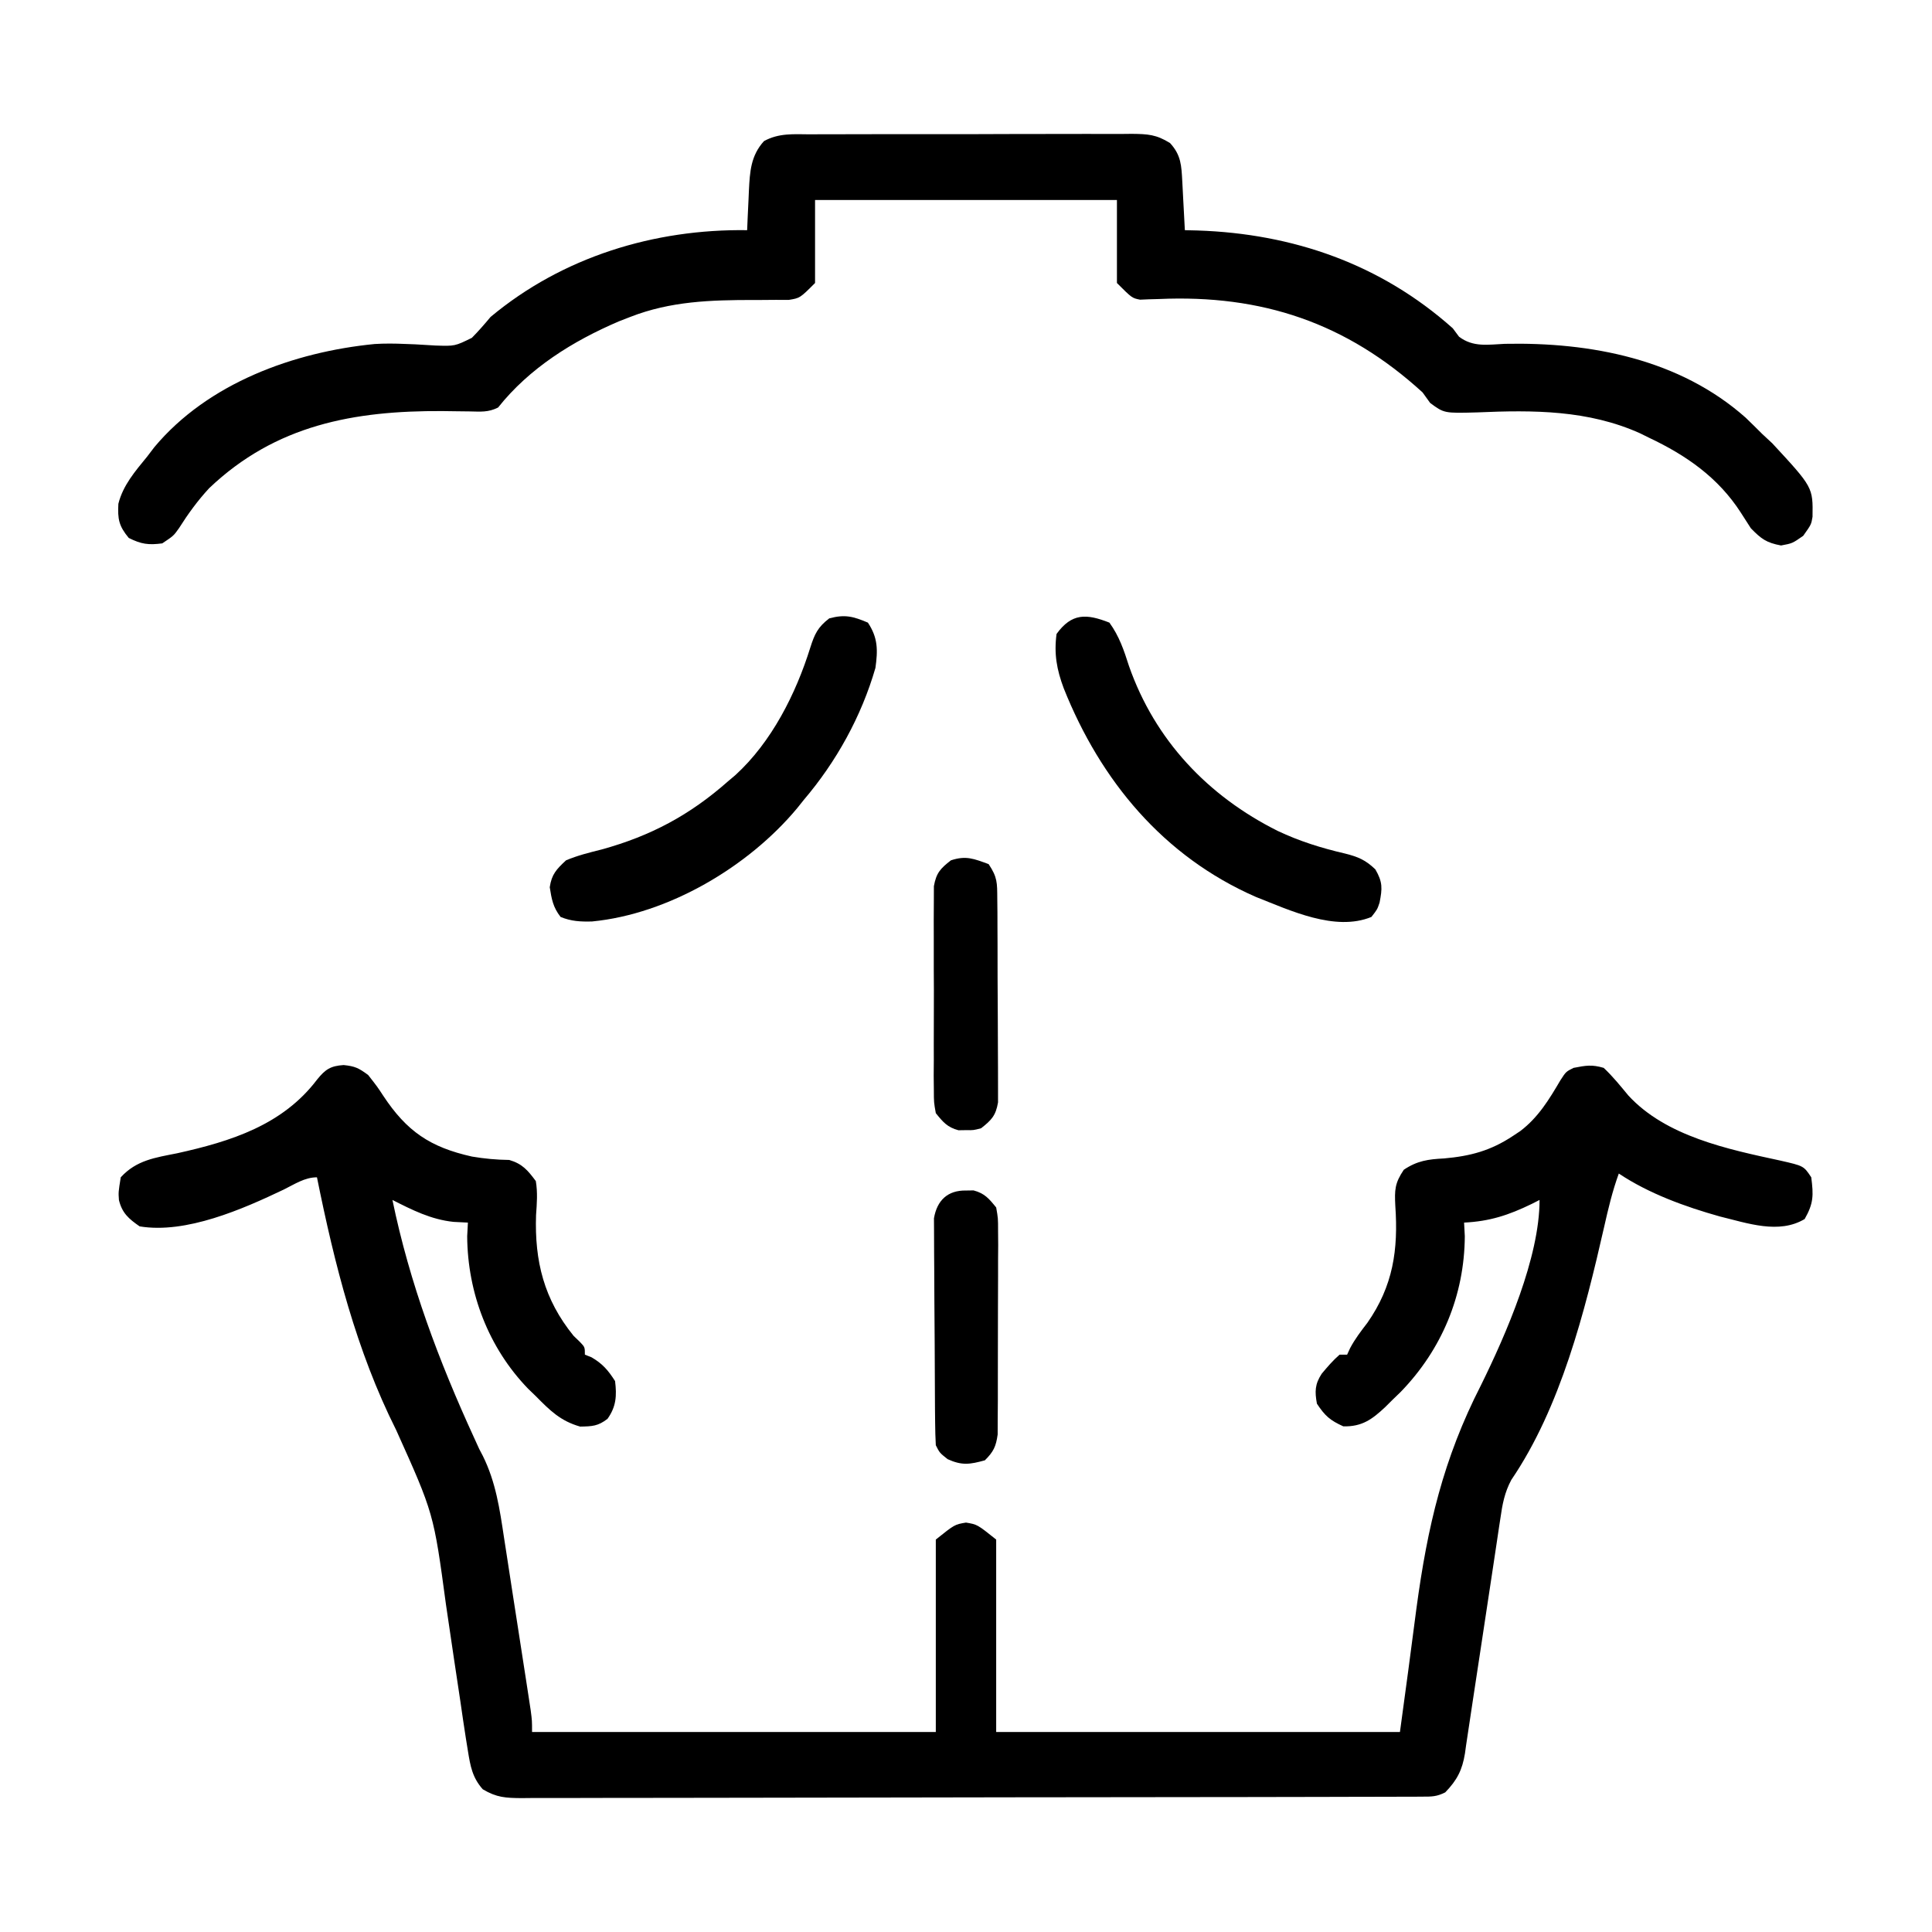 <svg version="1.2" xmlns="http://www.w3.org/2000/svg" viewBox="0 0 512 512" width="512" height="512">
	<style>
		.s0 { fill: #000000 } 
	</style>
	<filter id="f0">
		<feFlood flood-color="#ffffff" flood-opacity="1" />
		<feBlend mode="normal" in2="SourceGraphic"/>
		<feComposite in2="SourceAlpha" operator="in" />
	</filter>
	<g id="Folder 1" filter="url(#f0)">
		<path class="s0" d="m91.06 282.25c3.01 0.31 3.97 0.77 6.5 2.63 2.44 3.12 2.44 3.12 3.98 5.47 6.25 9.47 12.43 13.67 23.53 16.15 3.3 0.56 6.54 0.86 9.89 0.9 3.47 1.02 4.9 2.73 7.04 5.6 0.51 3.03 0.28 5.95 0.06 9-0.41 12.23 2.1 22.34 9.94 32q0.83 0.8 1.68 1.62c1.32 1.38 1.32 1.38 1.32 3.38q0.86 0.34 1.75 0.69c2.94 1.71 4.42 3.44 6.25 6.31 0.48 3.88 0.3 6.78-2 10-2.51 1.95-4.05 2-7.25 2.06-5.21-1.47-8-4.26-11.75-8.06q-1-0.97-2.04-1.97c-10.48-10.83-16.05-25.37-16.15-40.4 0.1-1.8 0.1-1.8 0.19-3.63q-1.88-0.09-3.81-0.19c-5.95-0.62-10.91-3.13-16.19-5.81 4.55 22.04 12.29 42.64 21.66 63.06q0.66 1.45 1.34 2.94 0.47 0.9 0.96 1.83c3.44 6.95 4.48 14.12 5.62 21.72q0.32 2.09 0.65 4.18 0.86 5.46 1.68 10.92 0.68 4.46 1.39 8.93 0.83 5.33 1.65 10.66c0.16 1.02 0.16 1.02 0.32 2.05q0.44 2.86 0.88 5.73 0.24 1.62 0.5 3.29c0.35 2.69 0.35 2.69 0.35 5.69 35.31 0 70.62 0 107 0 0-16.83 0-33.66 0-51 5-4 5-4 8-4.5 3 0.5 3 0.5 8 4.5 0 16.83 0 33.66 0 51 35.31 0 70.62 0 107 0 2.23-16.37 2.23-16.37 4.37-32.75 2.93-21.7 7.1-39.62 17.11-59.17 6.67-13.56 15.52-33.81 15.52-49.08-1.03 0.52-1.03 0.52-2.09 1.06-6.13 2.97-11.1 4.61-17.91 4.94 0.09 1.79 0.09 1.79 0.19 3.62-0.1 15.68-6.11 30.04-16.99 41.25q-1.08 1.05-2.2 2.13c-0.95 0.95-0.95 0.95-1.92 1.91-3.46 3.24-6.13 5.2-11.08 5.09-3.53-1.6-4.83-2.74-7-6-0.59-3.23-0.55-5.17 1.27-7.95 1.51-1.81 2.96-3.5 4.73-5.05q0.99 0 2 0 0.39-0.85 0.79-1.72c1.31-2.47 2.88-4.51 4.58-6.72 6.83-9.79 8.21-19.36 7.4-31.02-0.21-4.17-0.15-5.98 2.25-9.54 3.57-2.4 6.5-2.79 10.67-3 7-0.62 12.37-2.05 18.31-6q0.94-0.63 1.91-1.27c4.77-3.64 7.59-8.31 10.61-13.44 1.48-2.29 1.48-2.29 3.48-3.29 3.3-0.64 4.86-0.93 8 0 2.42 2.28 4.42 4.77 6.54 7.33 9.99 10.84 26.34 14.23 40.27 17.24 6.19 1.41 6.19 1.41 8.19 4.43 0.61 4.76 0.63 6.89-1.75 11.06-6.85 4.09-15.15 1.09-22.5-0.69-9.19-2.58-18.77-6.05-26.75-11.37-1.7 4.66-2.81 9.37-3.9 14.2-5.09 22.37-11.51 47.77-24.59 66.99-1.79 3.34-2.37 6.49-2.89 10.18q-0.16 1.08-0.34 2.2-0.35 2.35-0.7 4.7-0.55 3.72-1.12 7.44-1.62 10.57-3.2 21.14-0.97 6.48-1.97 12.96-0.38 2.46-0.74 4.92-0.5 3.45-1.04 6.9-0.14 1.01-0.28 2.04c-0.73 4.46-2.1 7.09-5.23 10.33-2.3 1.15-3.58 1.13-6.14 1.13q-1.3 0.01-2.64 0.02-1.44 0-2.92 0c-1.53 0-1.53 0-3.09 0.01q-5.15 0.01-10.31 0.02-3.68 0.01-7.36 0.02-11.08 0.02-22.15 0.04-5.22 0-10.43 0.01-17.33 0.03-34.65 0.04-4.5 0-9 0.01c-1.12 0-1.12 0-2.26 0q-18.11 0.01-36.22 0.06-18.59 0.05-37.18 0.06-10.44 0-20.88 0.03-9.82 0.04-19.64 0.02-3.61 0-7.22 0.02-4.91 0.02-9.83 0c-1.44 0.01-1.44 0.01-2.9 0.03-4.2-0.04-6.57-0.15-10.24-2.34-2.77-3.11-3.3-6.19-3.94-10.18q-0.26-1.61-0.53-3.27-0.77-4.93-1.47-9.87-0.83-5.65-1.7-11.31-1.08-7.15-2.11-14.3c-3.26-24.19-3.26-24.19-13.19-46.25-10.6-21.11-16.35-43.97-21-67-3.25 0-5.94 1.84-8.81 3.25-10.85 5.18-25.91 11.8-38.19 9.75-2.87-2-4.63-3.49-5.48-6.97-0.15-2.09-0.15-2.09 0.48-6.03 4.17-4.56 9.14-5.21 14.94-6.37 14.24-3.15 27.98-7.47 37.12-19.57 2.17-2.67 3.53-3.58 7-3.81z"/>
		<path class="s0" d="m214.74 35.6c1.48-0.01 1.48-0.01 2.99-0.02q4.9-0.03 9.8-0.01 3.4-0.01 6.8-0.02 7.14-0.01 14.28 0 9.14 0.02 18.29-0.03 7.03-0.03 14.06-0.02 3.37 0 6.74-0.01 4.72-0.02 9.43 0.01 1.39-0.02 2.82-0.03c4.22 0.05 6.46 0.16 10.12 2.44 2.95 3.2 3.02 5.99 3.25 10.2q0.06 1.12 0.12 2.28 0.06 1.16 0.12 2.36 0.07 1.18 0.13 2.4 0.16 2.93 0.31 5.85 1.64 0.04 3.34 0.08c25.31 0.84 48.53 8.87 67.66 25.92 0.82 1.1 0.82 1.1 1.66 2.23 3.75 2.84 7.59 2.1 12.15 1.89 22.75-0.47 46.32 4.04 63.81 19.57q2.21 2.13 4.38 4.31 1.32 1.23 2.69 2.5c10.77 11.64 10.77 11.64 10.65 19.46-0.34 2.04-0.34 2.04-2.47 5.04-2.87 2-2.87 2-5.87 2.56-3.87-0.72-5.24-1.73-8-4.56q-1.37-2.08-2.69-4.19c-5.98-9.27-14.46-15.16-24.31-19.81q-1.14-0.57-2.32-1.15c-13.76-6.2-28.34-6.21-43.15-5.56-8.81 0.24-8.81 0.24-12.52-2.5-0.99-1.38-0.99-1.38-2.01-2.79-20.16-18.41-42.55-25.98-69.94-24.75q-1.28 0.03-2.6 0.07-1.14 0.05-2.32 0.1c-2.14-0.42-2.14-0.42-6.14-4.42 0-7.26 0-14.52 0-22-26.4 0-52.8 0-80 0 0 7.26 0 14.52 0 22-4 4-4 4-6.97 4.48q-1.7 0-3.46-0.01-1.88 0.02-3.83 0.03-0.99 0-2.01 0c-11.36 0-22.01 0.31-32.73 4.5q-1.47 0.57-2.98 1.16c-12.19 5.21-23.73 12.39-32.02 22.84-2.66 1.33-4.63 1.08-7.61 1.03q-1.7-0.02-3.46-0.04-1.81-0.03-3.68-0.05c-23.41-0.13-44.2 3.66-61.8 20.42-3.07 3.31-5.6 6.8-8.01 10.61-1.44 2.03-1.44 2.03-4.44 4.03-3.65 0.48-5.57 0.22-8.88-1.44-2.63-3.18-2.96-4.99-2.75-9.05 1.23-4.93 4.47-8.64 7.63-12.51q0.95-1.24 1.93-2.53c14.2-16.96 36.96-25.2 58.34-27.3 2.71-0.17 5.34-0.14 8.05-0.02q1.32 0.05 2.68 0.1 2.71 0.13 5.41 0.32c5.14 0.17 5.14 0.17 9.64-2.04 1.75-1.77 3.35-3.61 4.95-5.53 19.08-15.93 43.4-23.35 68-23 0.07-1.75 0.07-1.75 0.15-3.54q0.11-2.33 0.22-4.65 0.05-1.15 0.1-2.33c0.25-4.97 0.49-9.24 4-13.09 3.95-2.17 7.82-1.82 12.27-1.79z"/>
		<path class="s0" d="m230 165c2.69 4.04 2.65 7.33 2 12-3.72 12.86-10.35 24.84-19 35q-0.87 1.08-1.76 2.2c-12.89 15.48-34.07 28.04-54.34 30-3.03 0.08-5.52-0.04-8.34-1.2-2-2.57-2.37-4.69-2.87-7.87 0.5-3.43 1.78-4.77 4.31-7.13 3.06-1.3 6.22-2.07 9.44-2.88 13.02-3.59 23.37-9.11 33.56-18.12 0.92-0.78 0.92-0.78 1.86-1.57 9.62-8.76 16.07-21.59 19.89-33.85 1.14-3.58 1.99-5.38 5-7.7 4.14-1.12 6.34-0.54 10.25 1.12z"/>
		<path class="s0" d="m294 165c2.6 3.58 3.85 7.3 5.19 11.5 6.89 19.67 20.94 34.47 39.41 43.7 5.74 2.72 11.63 4.56 17.82 5.99 3.47 0.87 5.46 1.7 8.06 4.2 1.98 3.41 1.85 5.06 1.12 8.81-0.6 1.8-0.6 1.8-2.16 3.8-9.64 3.95-21.59-1.76-30.63-5.31-24.51-10.73-41.13-30.79-50.9-55.26-1.86-4.96-2.62-9.15-1.91-14.43 4.03-5.56 7.9-5.4 14-3z"/>
		<path class="s0" d="m256 315.5q0.99-0.02 2-0.03c2.94 0.78 4.1 2.18 6 4.53 0.5 2.85 0.5 2.85 0.5 6.17q0.02 1.87 0.03 3.79-0.02 2.03-0.03 4.07 0 2.1 0 4.19 0 4.39-0.03 8.78-0.04 5.62-0.02 11.24 0.01 4.32-0.01 8.65-0.01 2.07 0 4.14 0 2.9-0.04 5.8 0 1.64-0.01 3.32c-0.44 3.21-1.11 4.58-3.39 6.85-3.97 1.1-6.09 1.42-9.88-0.31-2.12-1.69-2.12-1.69-3.12-3.69q-0.16-2.97-0.18-5.95-0.02-1.86-0.04-3.78-0.01-2.05-0.02-4.11c0-1.03 0-1.03-0.01-2.08q-0.03-5.46-0.05-10.93-0.02-5.64-0.08-11.28-0.04-4.34-0.04-8.68-0.01-2.08-0.03-4.16-0.03-2.91-0.02-5.82c-0.01-1.66-0.01-1.66-0.02-3.35 0.81-4.75 3.63-7.44 8.49-7.36z"/>
		<path class="s0" d="m262 229c2.33 3.5 2.26 4.92 2.29 9.06 0.02 1.87 0.02 1.87 0.04 3.78q0 2.05 0.01 4.09 0.01 2.1 0.02 4.2 0.01 4.4 0.01 8.79 0.01 5.63 0.06 11.26 0.03 4.34 0.03 8.67 0 2.08 0.02 4.15 0.03 2.91 0.01 5.81 0 1.64 0 3.34c-0.6 3.51-1.73 4.68-4.49 6.85-2 0.53-2 0.53-4 0.5q-0.99 0.02-2 0.03c-2.94-0.78-4.1-2.18-6-4.53-0.51-2.85-0.51-2.85-0.52-6.17q-0.02-1.87-0.04-3.79 0.01-2.03 0.03-4.07-0.01-2.1-0.01-4.19-0.01-4.39 0.02-8.78 0.03-5.62-0.02-11.24-0.01-4.32 0-8.65 0.01-2.07-0.01-4.14 0-2.9 0.03-5.8 0.01-1.64 0.01-3.32c0.63-3.52 1.72-4.68 4.51-6.85 4-1.33 6.1-0.42 10 1z"/>
	</g>
</svg>